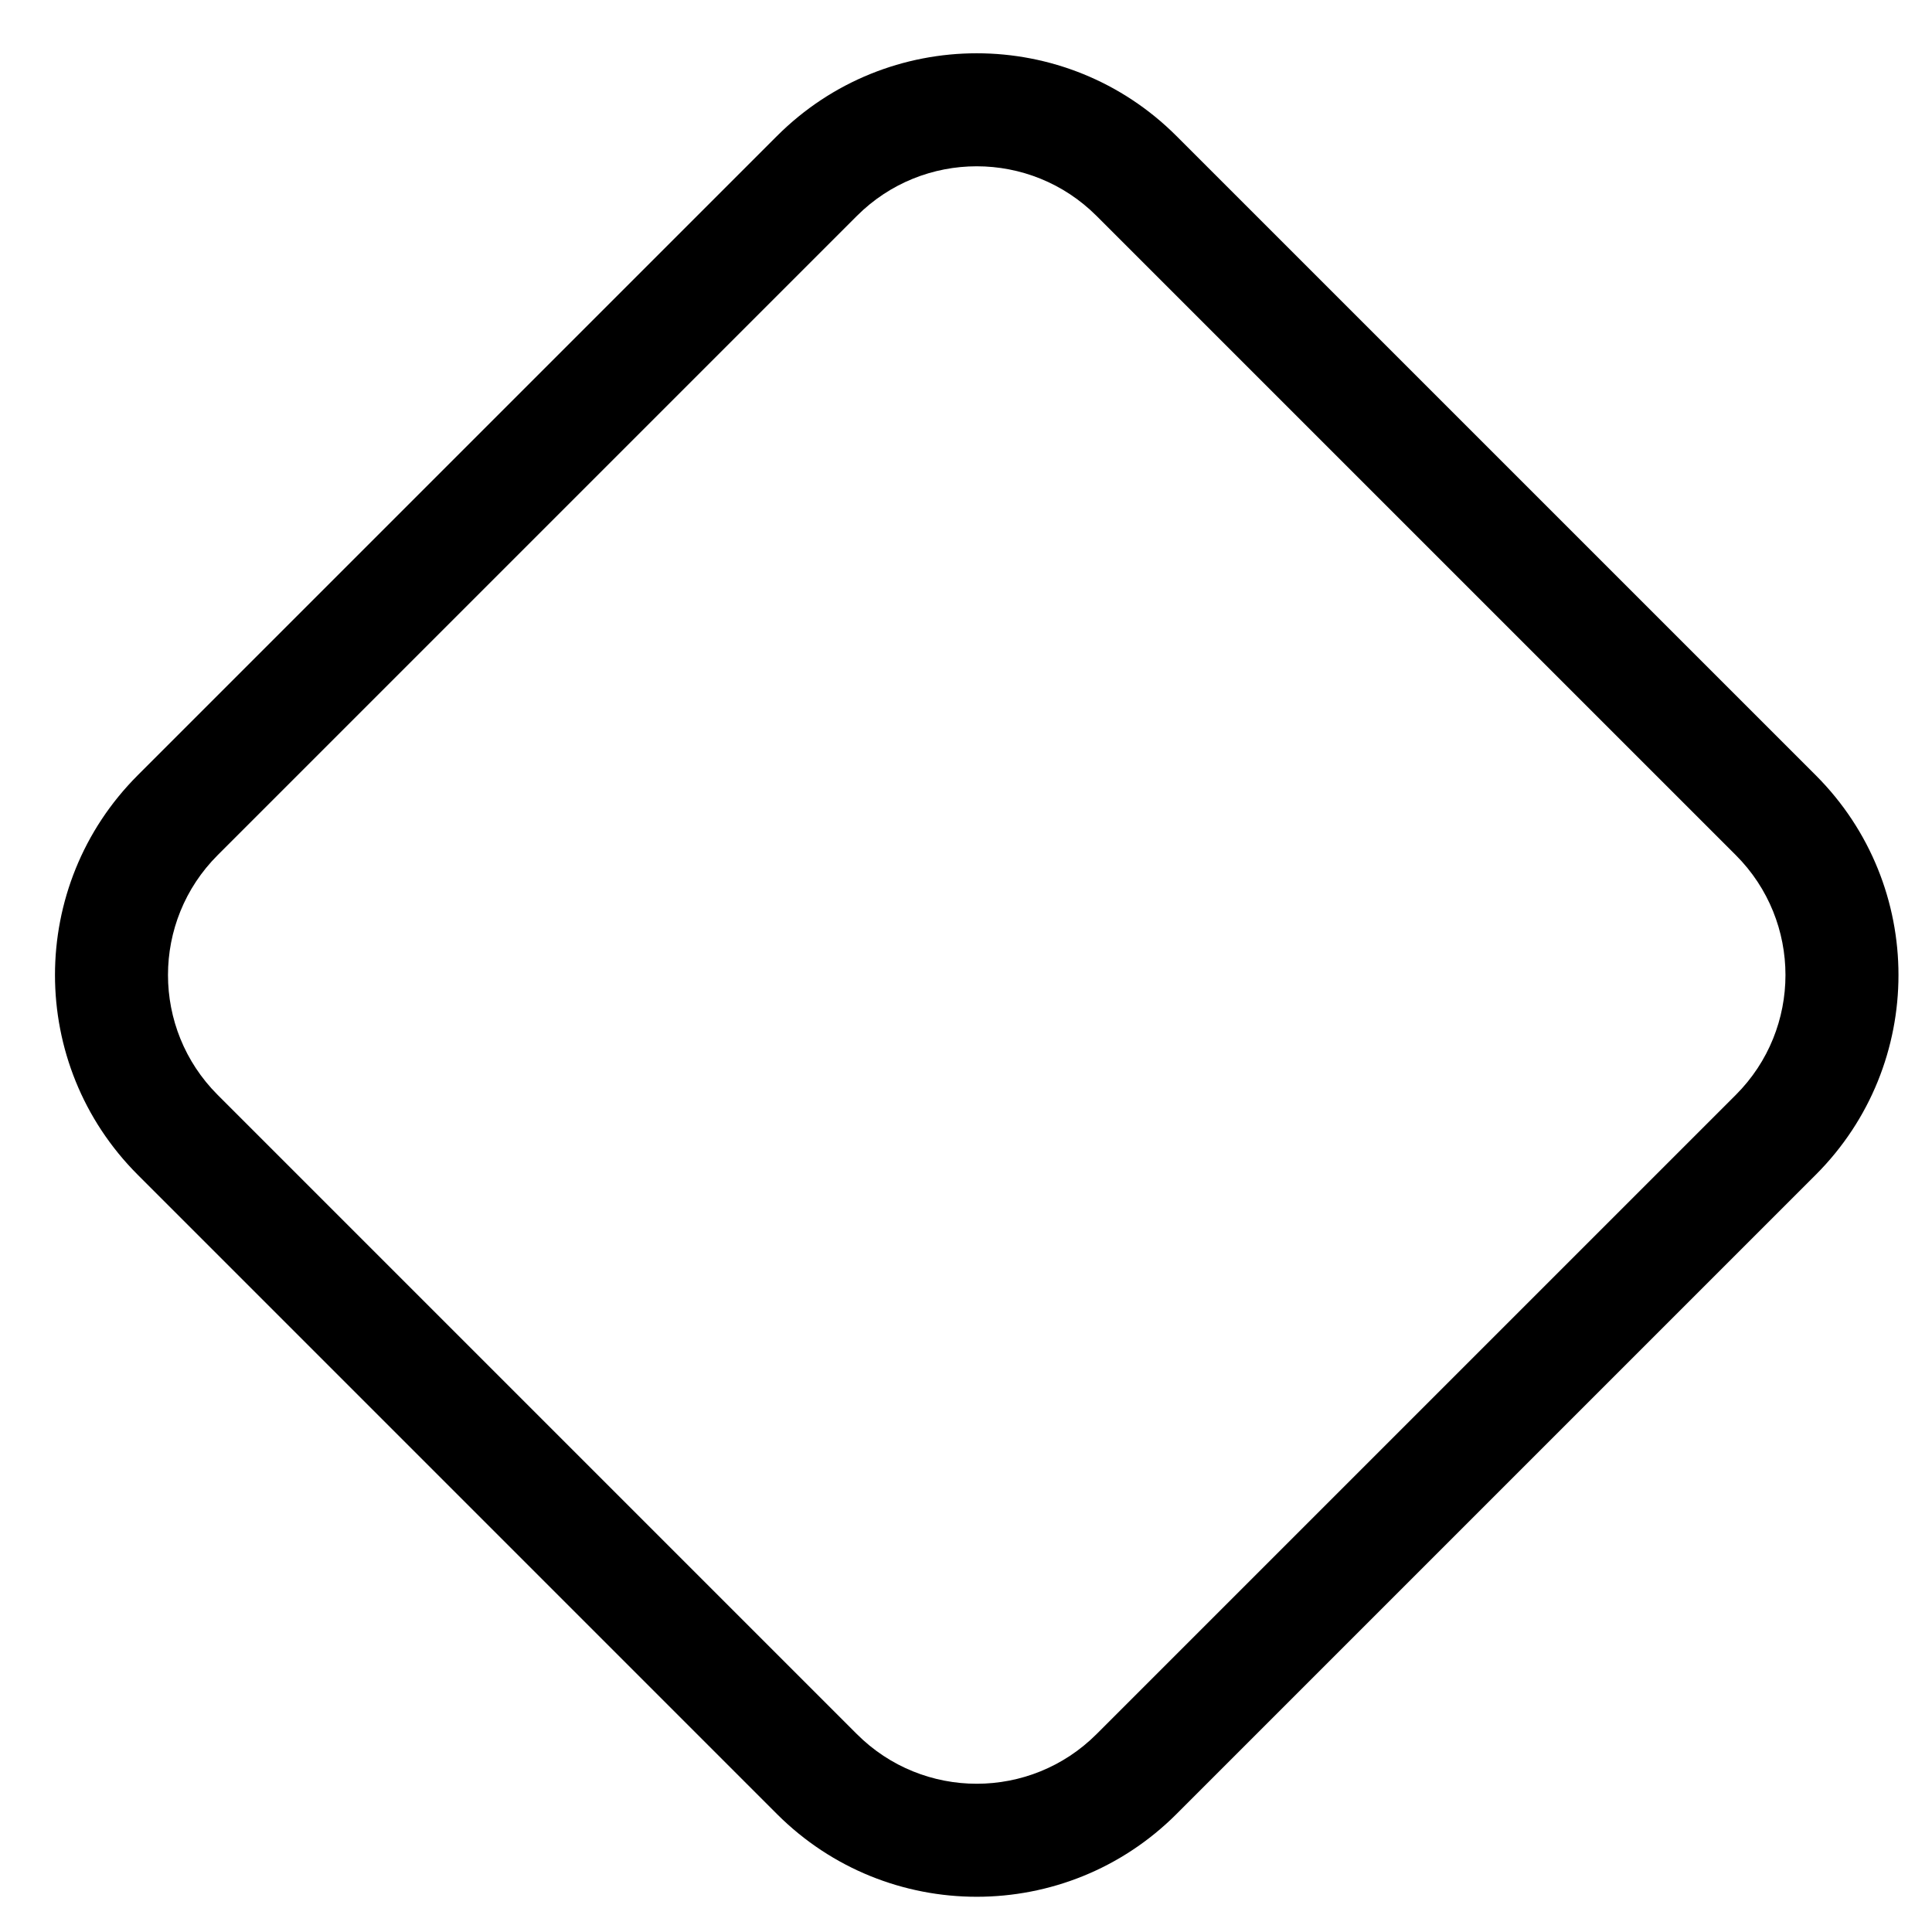 <?xml version="1.0" encoding="UTF-8"?>
<!-- Uploaded to: SVG Repo, www.svgrepo.com, Generator: SVG Repo Mixer Tools -->
<svg fill="#000000" width="800px" height="800px" version="1.1" viewBox="144 144 512 512" xmlns="http://www.w3.org/2000/svg">
 <path d="m349.9 180.05c29.238-29.238 76.641-29.238 105.88 0l169.41 169.4c29.234 29.238 29.238 76.641 0 105.88l-169.41 169.41c-29.238 29.234-76.641 29.234-105.88 0l-169.4-169.41c-29.238-29.238-29.238-76.641 0-105.88zm84.703 21.176c-17.543-17.543-45.984-17.543-63.527 0l-169.4 169.4c-17.543 17.543-17.543 45.984 0 63.527l169.4 169.4c17.543 17.547 45.984 17.547 63.527 0l169.41-169.4c17.539-17.543 17.539-45.984 0-63.527z" fill-rule="evenodd"/>
</svg>